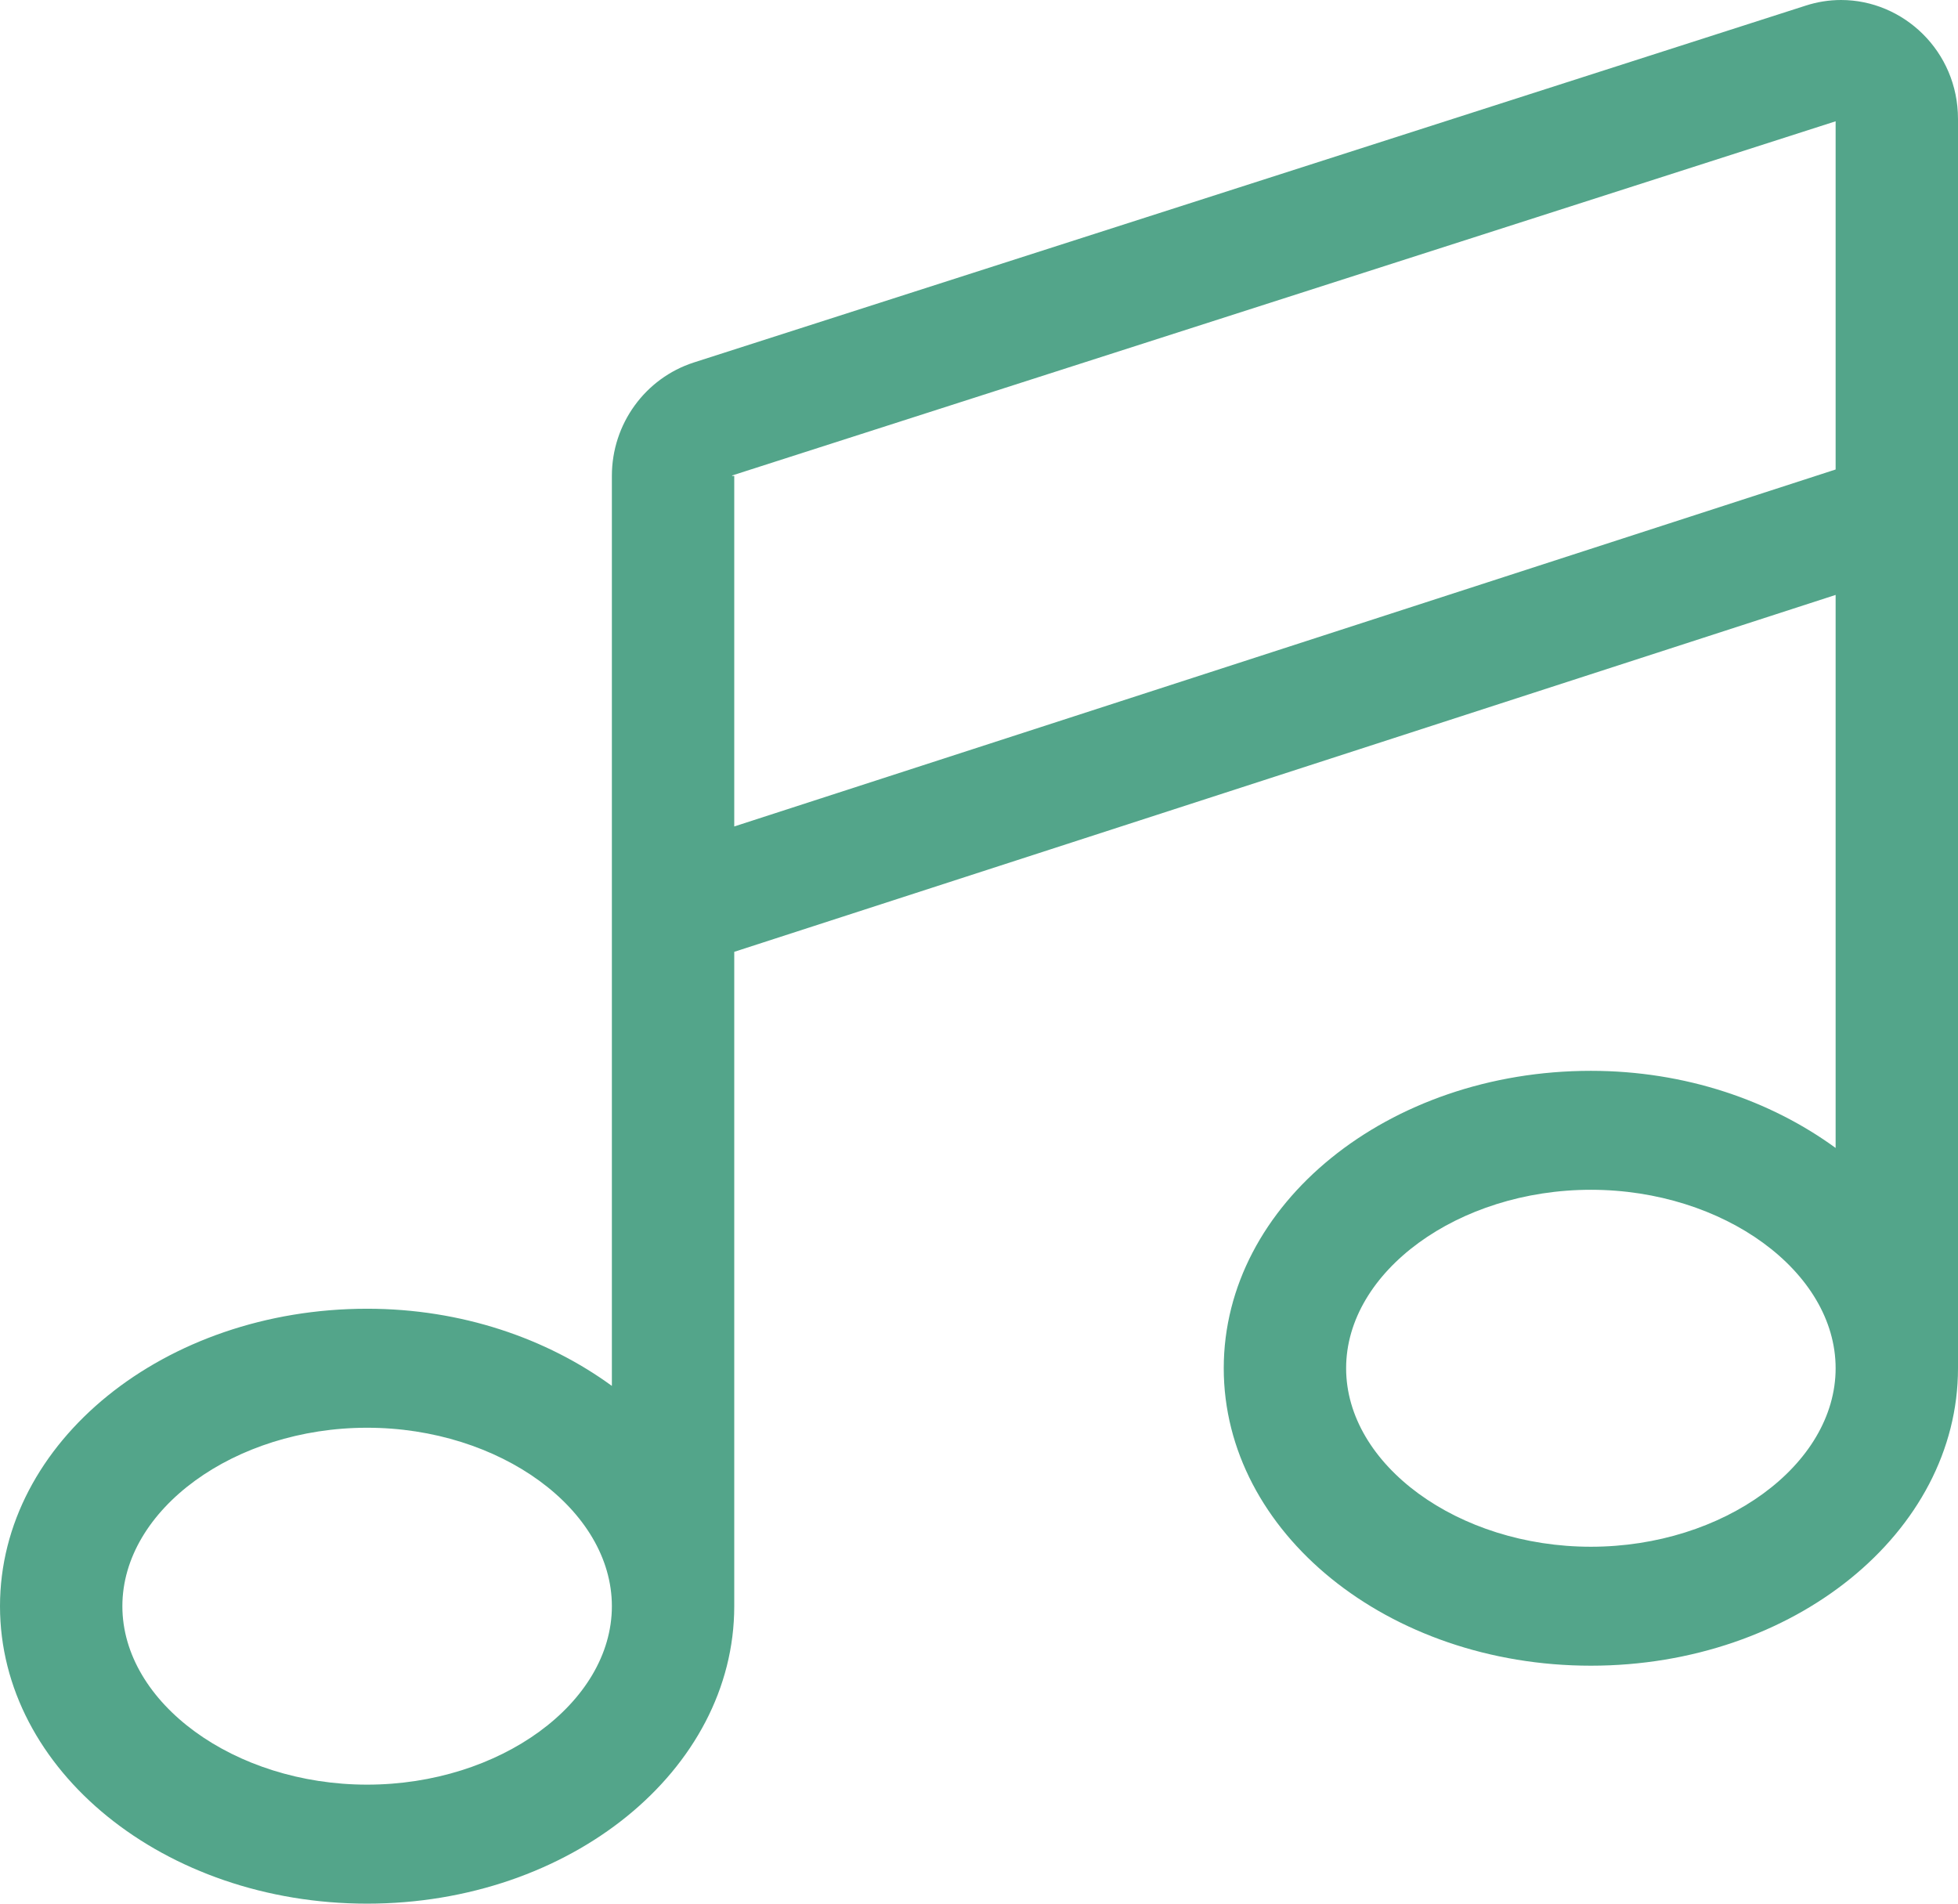 <?xml version="1.0"?>
<svg xmlns="http://www.w3.org/2000/svg" width="36" height="35" viewBox="0 0 36 35" fill="none">
<path d="M33.851 0C33.63 0 33.411 0.035 33.201 0.103L12.755 6.665C11.863 6.954 11.25 7.793 11.25 8.75V25.481C10.055 24.609 8.486 24.062 6.75 24.062C3.023 24.062 0 26.51 0 29.531C0 32.552 3.023 35 6.75 35C10.477 35 13.5 32.552 13.5 29.531V17.5L33.75 10.938V21.106C32.555 20.234 30.986 19.688 29.25 19.688C25.523 19.688 22.5 22.135 22.5 25.156C22.5 28.177 25.523 30.625 29.25 30.625C32.977 30.625 36 28.177 36 25.156V2.188C36 0.94 34.994 0 33.851 0ZM6.75 32.812C4.311 32.812 2.25 31.309 2.25 29.531C2.25 27.754 4.311 26.25 6.75 26.25C9.189 26.25 11.25 27.754 11.25 29.531C11.25 31.309 9.189 32.812 6.75 32.812ZM29.25 28.438C26.811 28.438 24.75 26.934 24.75 25.156C24.75 23.379 26.811 21.875 29.25 21.875C31.689 21.875 33.75 23.379 33.75 25.156C33.75 26.934 31.689 28.438 29.25 28.438ZM33.75 8.632L13.5 15.195V8.75H13.461V8.742L33.75 2.23V8.632Z" fill="#53A58A"/>
</svg>
